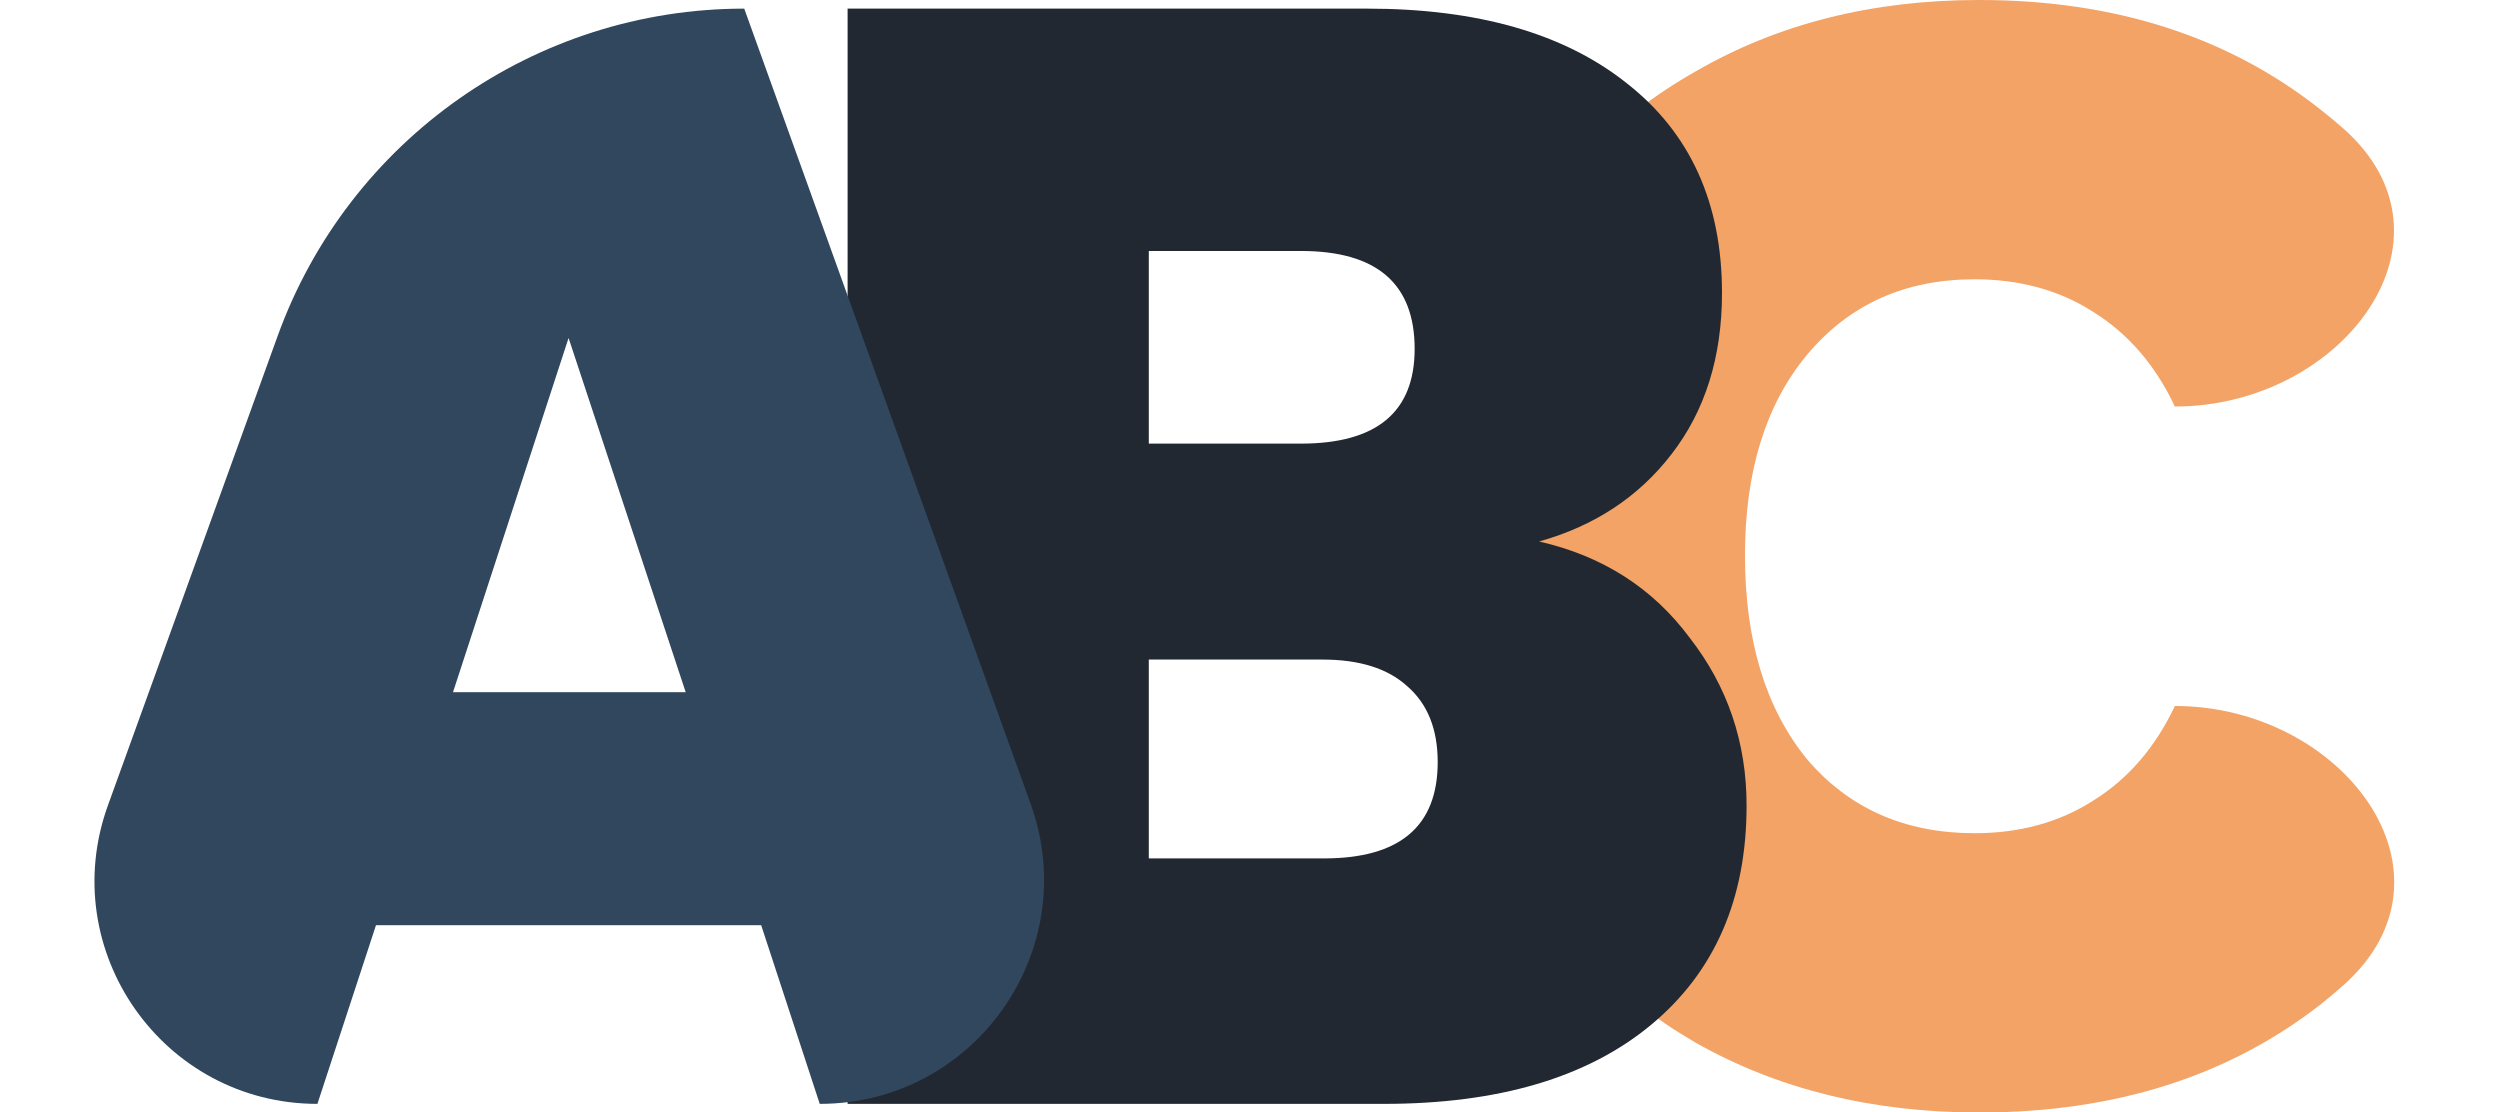 <svg width="200" height="89" viewBox="0 0 200 89" fill="none" xmlns="http://www.w3.org/2000/svg">
<path d="M115.068 44.438C115.068 35.832 116.835 28.177 120.369 21.474C123.985 14.688 129.08 9.434 135.654 5.71C142.228 1.903 149.789 0 158.335 0C169.183 0 178.305 2.938 185.701 8.813C186.301 9.283 186.883 9.766 187.448 10.264C197.5 19.112 187.381 32.522 173.99 32.522C172.429 29.212 170.251 26.688 167.457 24.95C164.745 23.212 161.582 22.343 157.966 22.343C152.378 22.343 147.899 24.37 144.529 28.425C141.242 32.398 139.599 37.735 139.599 44.438C139.599 51.224 141.242 56.644 144.529 60.699C147.899 64.671 152.378 66.657 157.966 66.657C161.582 66.657 164.745 65.788 167.457 64.05C170.251 62.312 172.429 59.788 173.99 56.478C187.381 56.478 197.489 69.855 187.511 78.785C186.926 79.308 186.323 79.817 185.701 80.311C178.305 86.104 169.183 89 158.335 89C149.789 89 142.228 87.138 135.654 83.414C129.08 79.608 123.985 74.353 120.369 67.65C116.835 60.864 115.068 53.127 115.068 44.438Z" fill="#F2A365"/>
<path d="M123.13 43.319C128.211 44.479 132.227 47.048 135.177 51.025C138.21 54.919 139.726 59.393 139.726 64.448C139.726 71.905 137.185 77.746 132.104 81.972C127.023 86.197 119.892 88.31 110.713 88.31H67.808V0.69H109.361C118.212 0.69 125.138 2.678 130.137 6.656C135.218 10.633 137.759 16.225 137.759 23.434C137.759 28.571 136.407 32.88 133.702 36.359C131.08 39.757 127.555 42.077 123.13 43.319ZM91.904 35.489H104.074C110.139 35.489 113.172 32.962 113.172 27.908C113.172 22.688 110.139 20.078 104.074 20.078H91.904V35.489ZM105.919 68.673C111.983 68.673 115.016 66.105 115.016 60.968C115.016 58.316 114.196 56.286 112.557 54.878C111 53.469 108.746 52.765 105.796 52.765H91.904V68.673H105.919Z" fill="#222831"/>
<path d="M60.895 74.017H30.078L25.393 88.31C13.04 88.31 4.434 76.047 8.634 64.43L22.208 26.889C27.892 11.166 42.82 0.69 59.539 0.69L82.45 64.303C86.658 75.988 77.999 88.31 65.579 88.31L60.895 74.017ZM54.855 55.375L45.486 27.038L36.241 55.375H54.855Z" fill="#30475E"/>
</svg>
